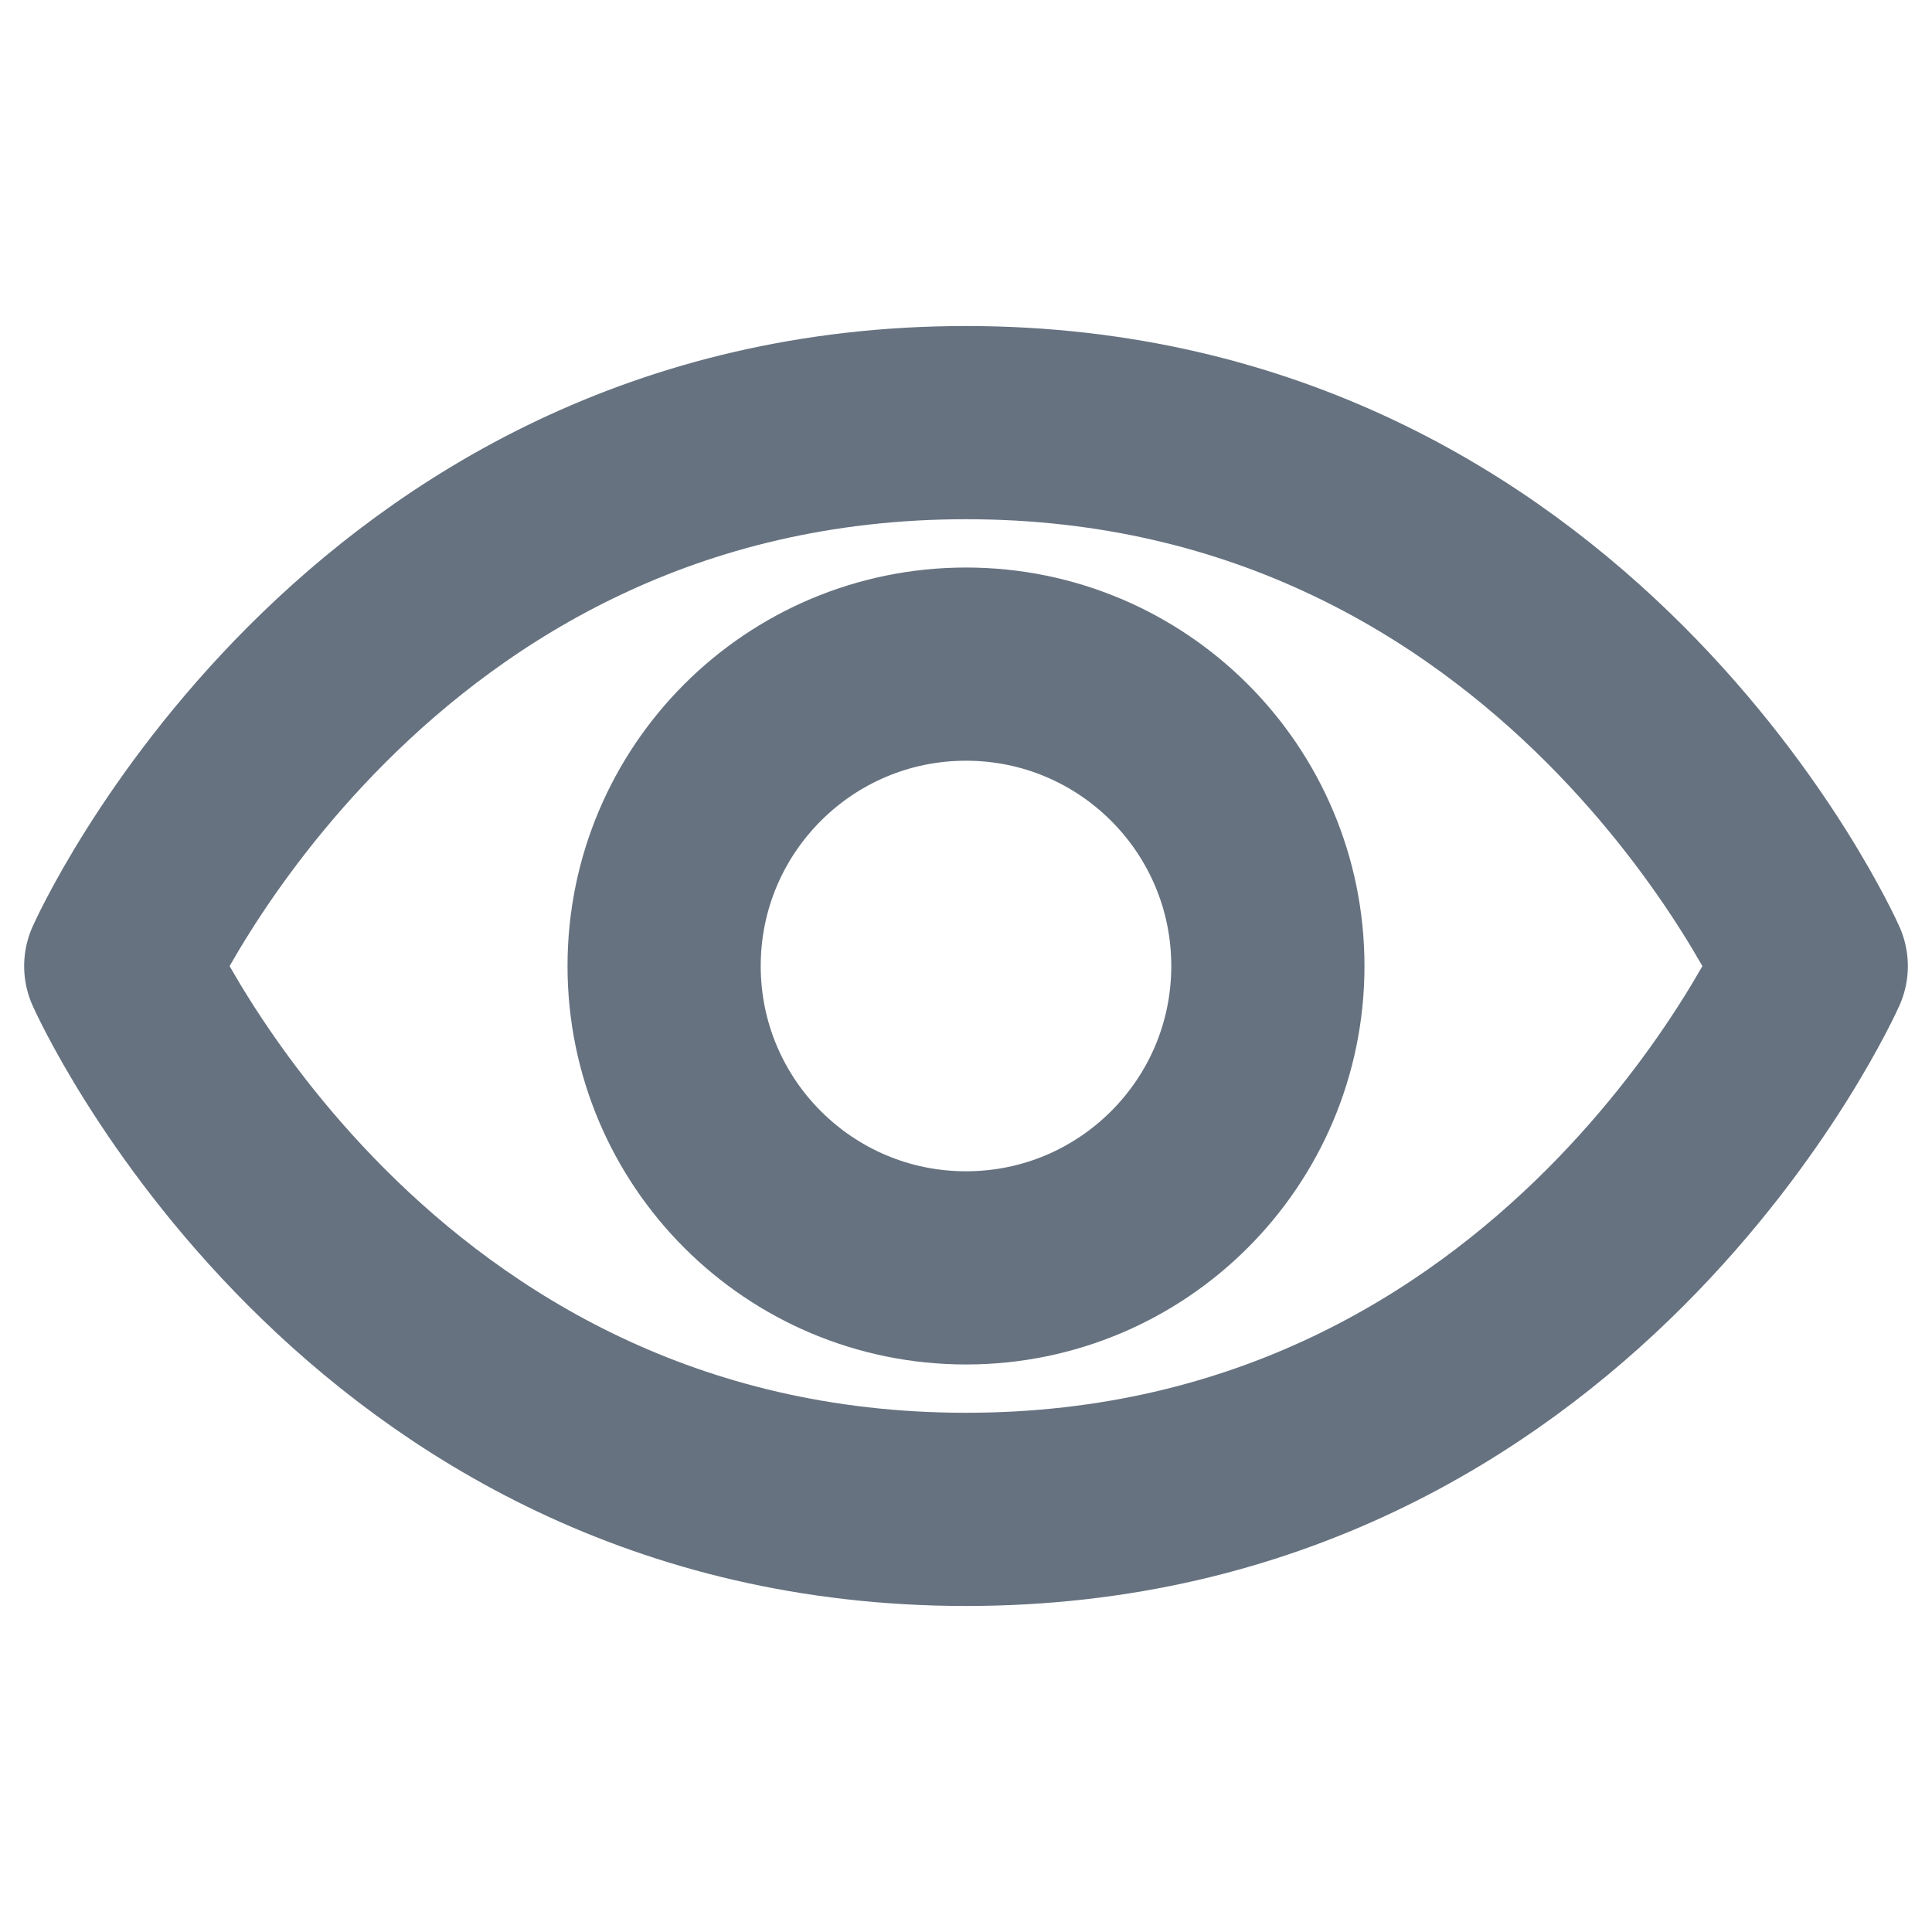 <svg width="20" height="20" viewBox="0 0 20 20" fill="none" xmlns="http://www.w3.org/2000/svg">
<path d="M10 4.375C3.75 4.375 1.25 10.001 1.25 10.001C1.25 10.001 3.75 15.625 10 15.625C16.25 15.625 18.75 10.001 18.75 10.001C18.75 10.001 16.25 4.375 10 4.375Z" stroke="#667280" stroke-width="2" stroke-linecap="round" stroke-linejoin="round"/>
<path d="M10 13.125C11.726 13.125 13.125 11.726 13.125 10C13.125 8.274 11.726 6.875 10 6.875C8.274 6.875 6.875 8.274 6.875 10C6.875 11.726 8.274 13.125 10 13.125Z" stroke="#667280" stroke-width="2" stroke-linecap="round" stroke-linejoin="round"/>
</svg>
